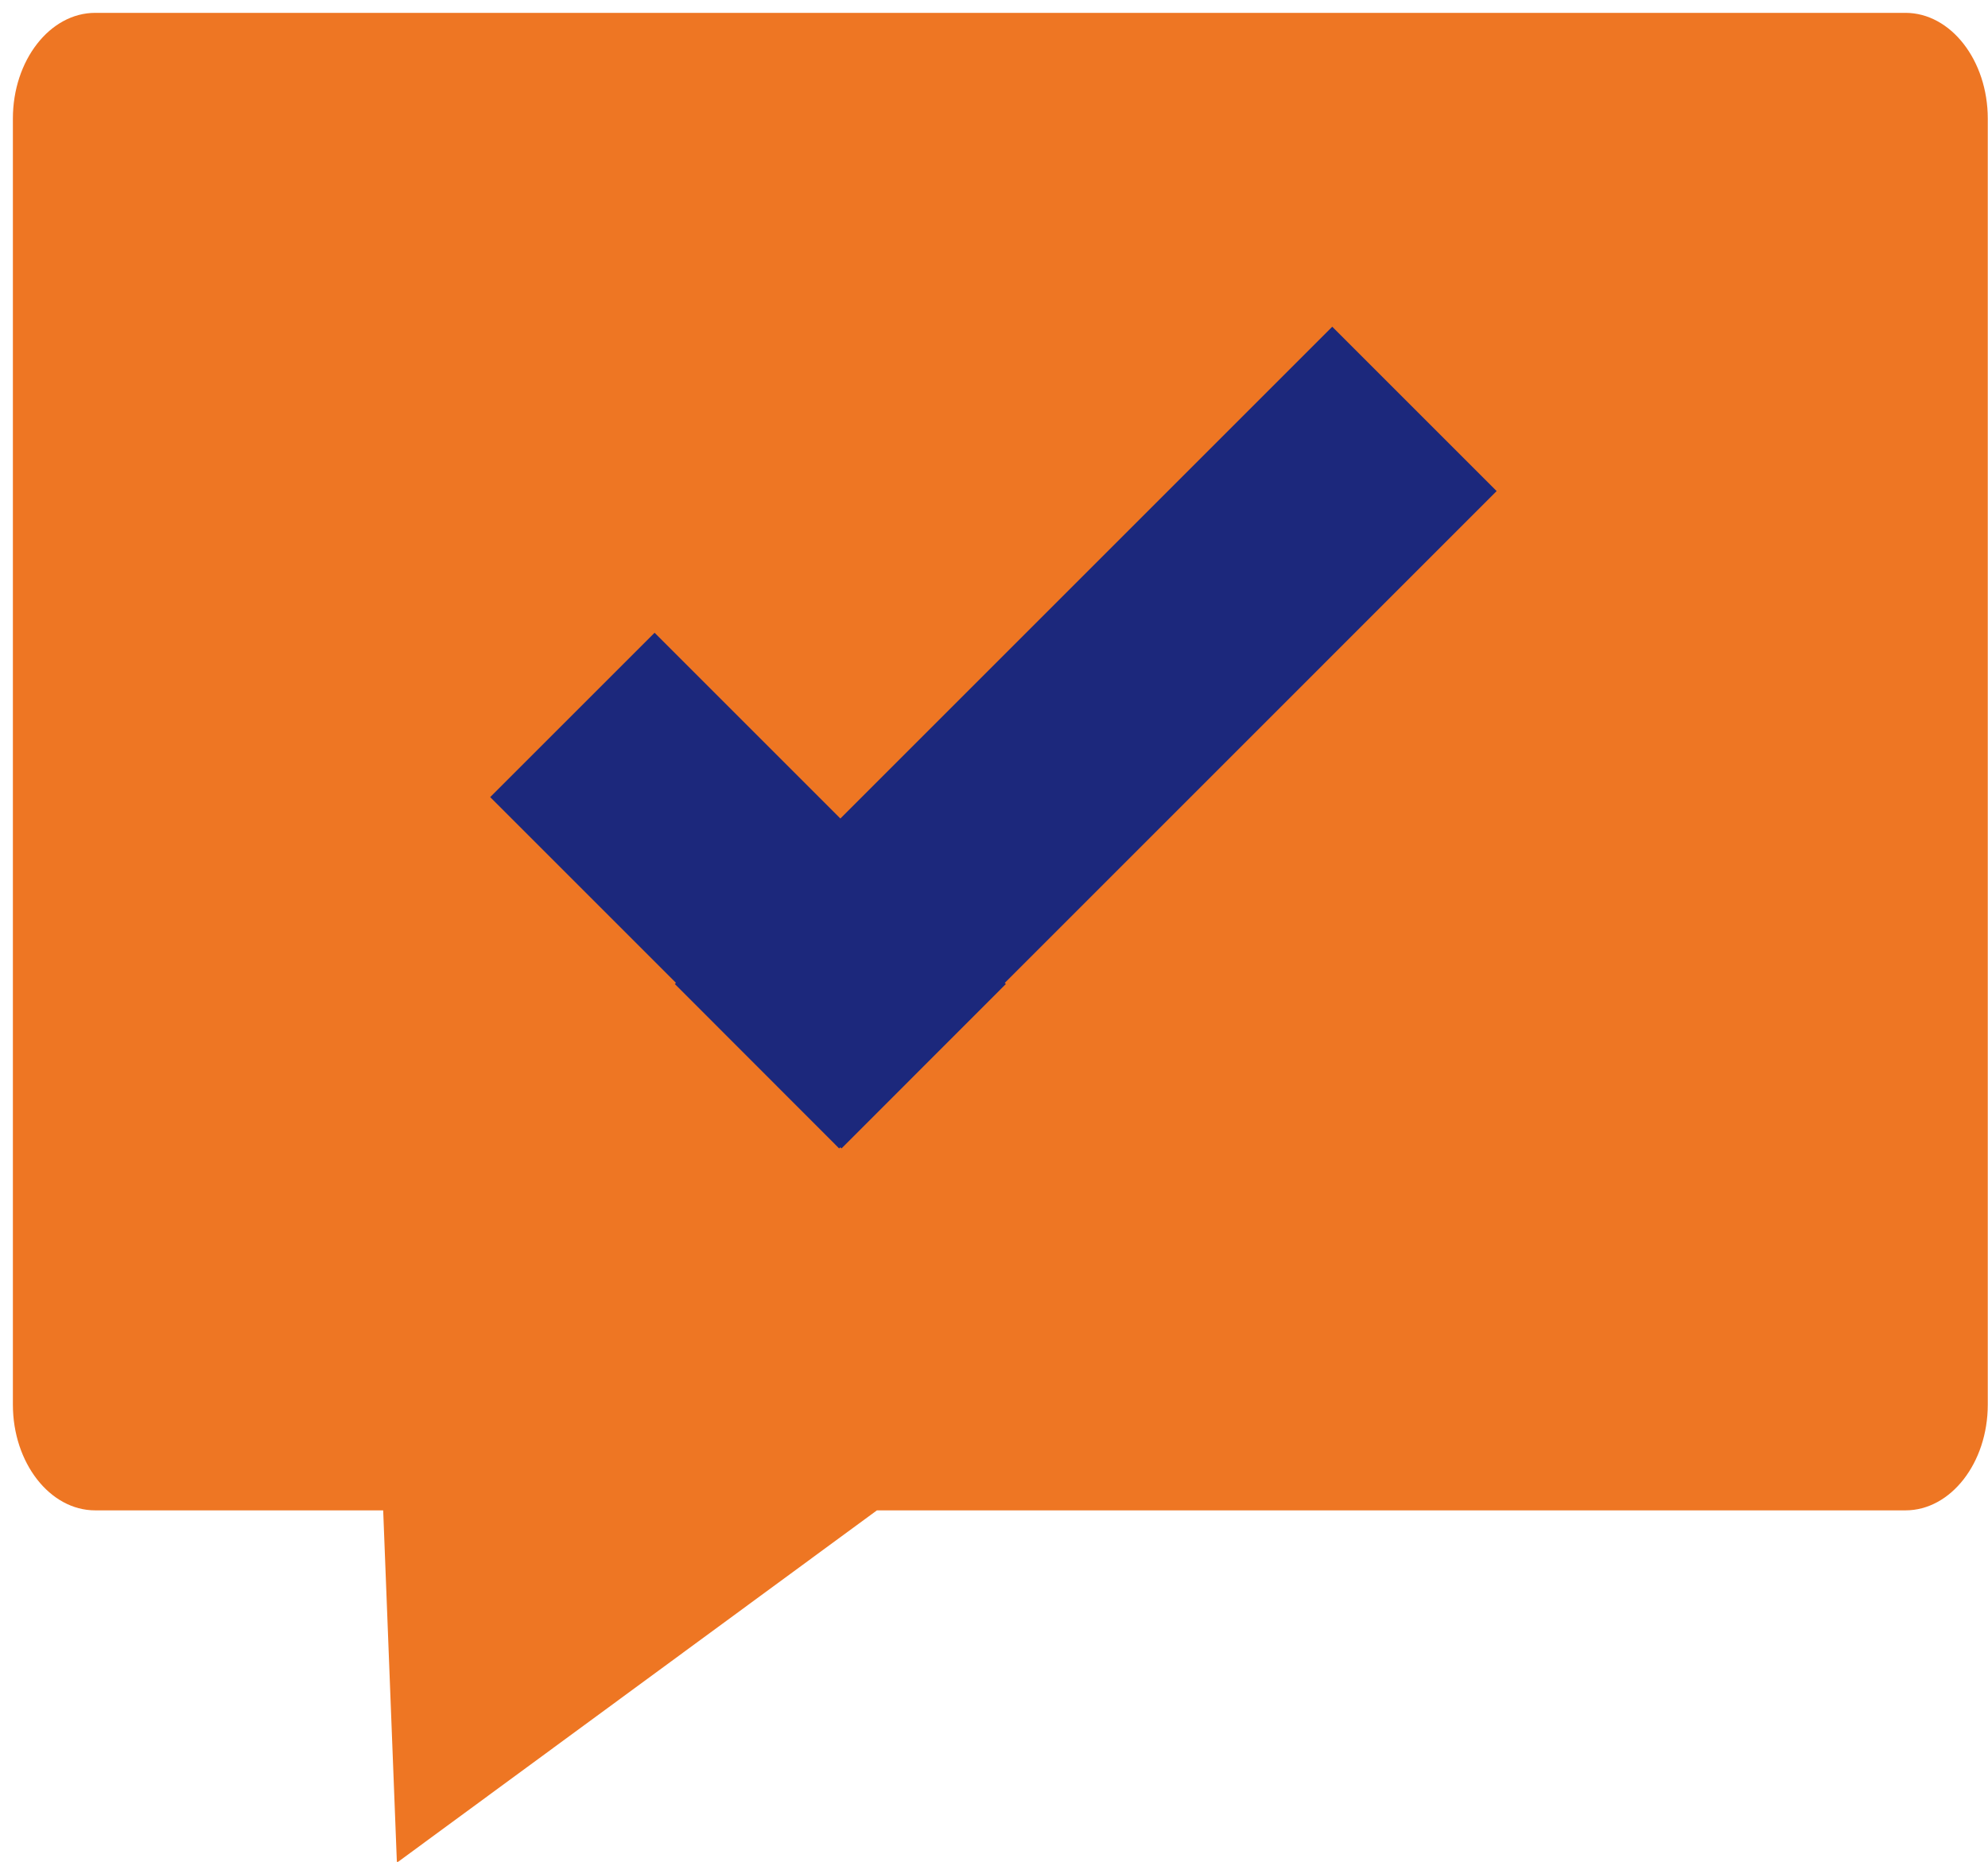 <?xml version="1.0" encoding="UTF-8"?>
<svg width="79px" height="74px" viewBox="0 0 79 74" version="1.1" xmlns="http://www.w3.org/2000/svg" xmlns:xlink="http://www.w3.org/1999/xlink">
    <!-- Generator: Sketch 56.3 (81716) - https://sketch.com -->
    <title>talk</title>
    <desc>Created with Sketch.</desc>
    <g id="Page-1" stroke="none" stroke-width="1" fill="none" fill-rule="evenodd">
        <g id="0477.1869-Nestle-Healthworks-Contacts-Page" transform="translate(-321, -1357)">
            <g id="talk" transform="translate(321, 1357)">
                <path d="M75.721,60.031 L34.847,60.031 L15.772,74.035 L15.227,60.031 L3.782,60.031 C1.982,60.031 0.512,58.141 0.512,55.83 L0.512,4.713 C0.512,2.401 1.982,0.511 3.782,0.511 L75.721,0.511 C77.521,0.511 78.991,2.401 78.991,4.713 L78.991,55.83 C78.991,58.141 77.521,60.031 75.721,60.031 Z" id="Stroke-1" fill="#EE7623"></path>
                <polygon id="Fill-1" fill="#1C287C" points="52.941 12.986 33.395 32.533 26.012 25.15 19.479 31.682 26.862 39.065 26.817 39.11 33.347 45.646 33.395 45.601 33.44 45.646 39.972 39.11 39.927 39.068 59.474 19.519"></polygon>
            </g>
        </g>
    </g>
</svg>
